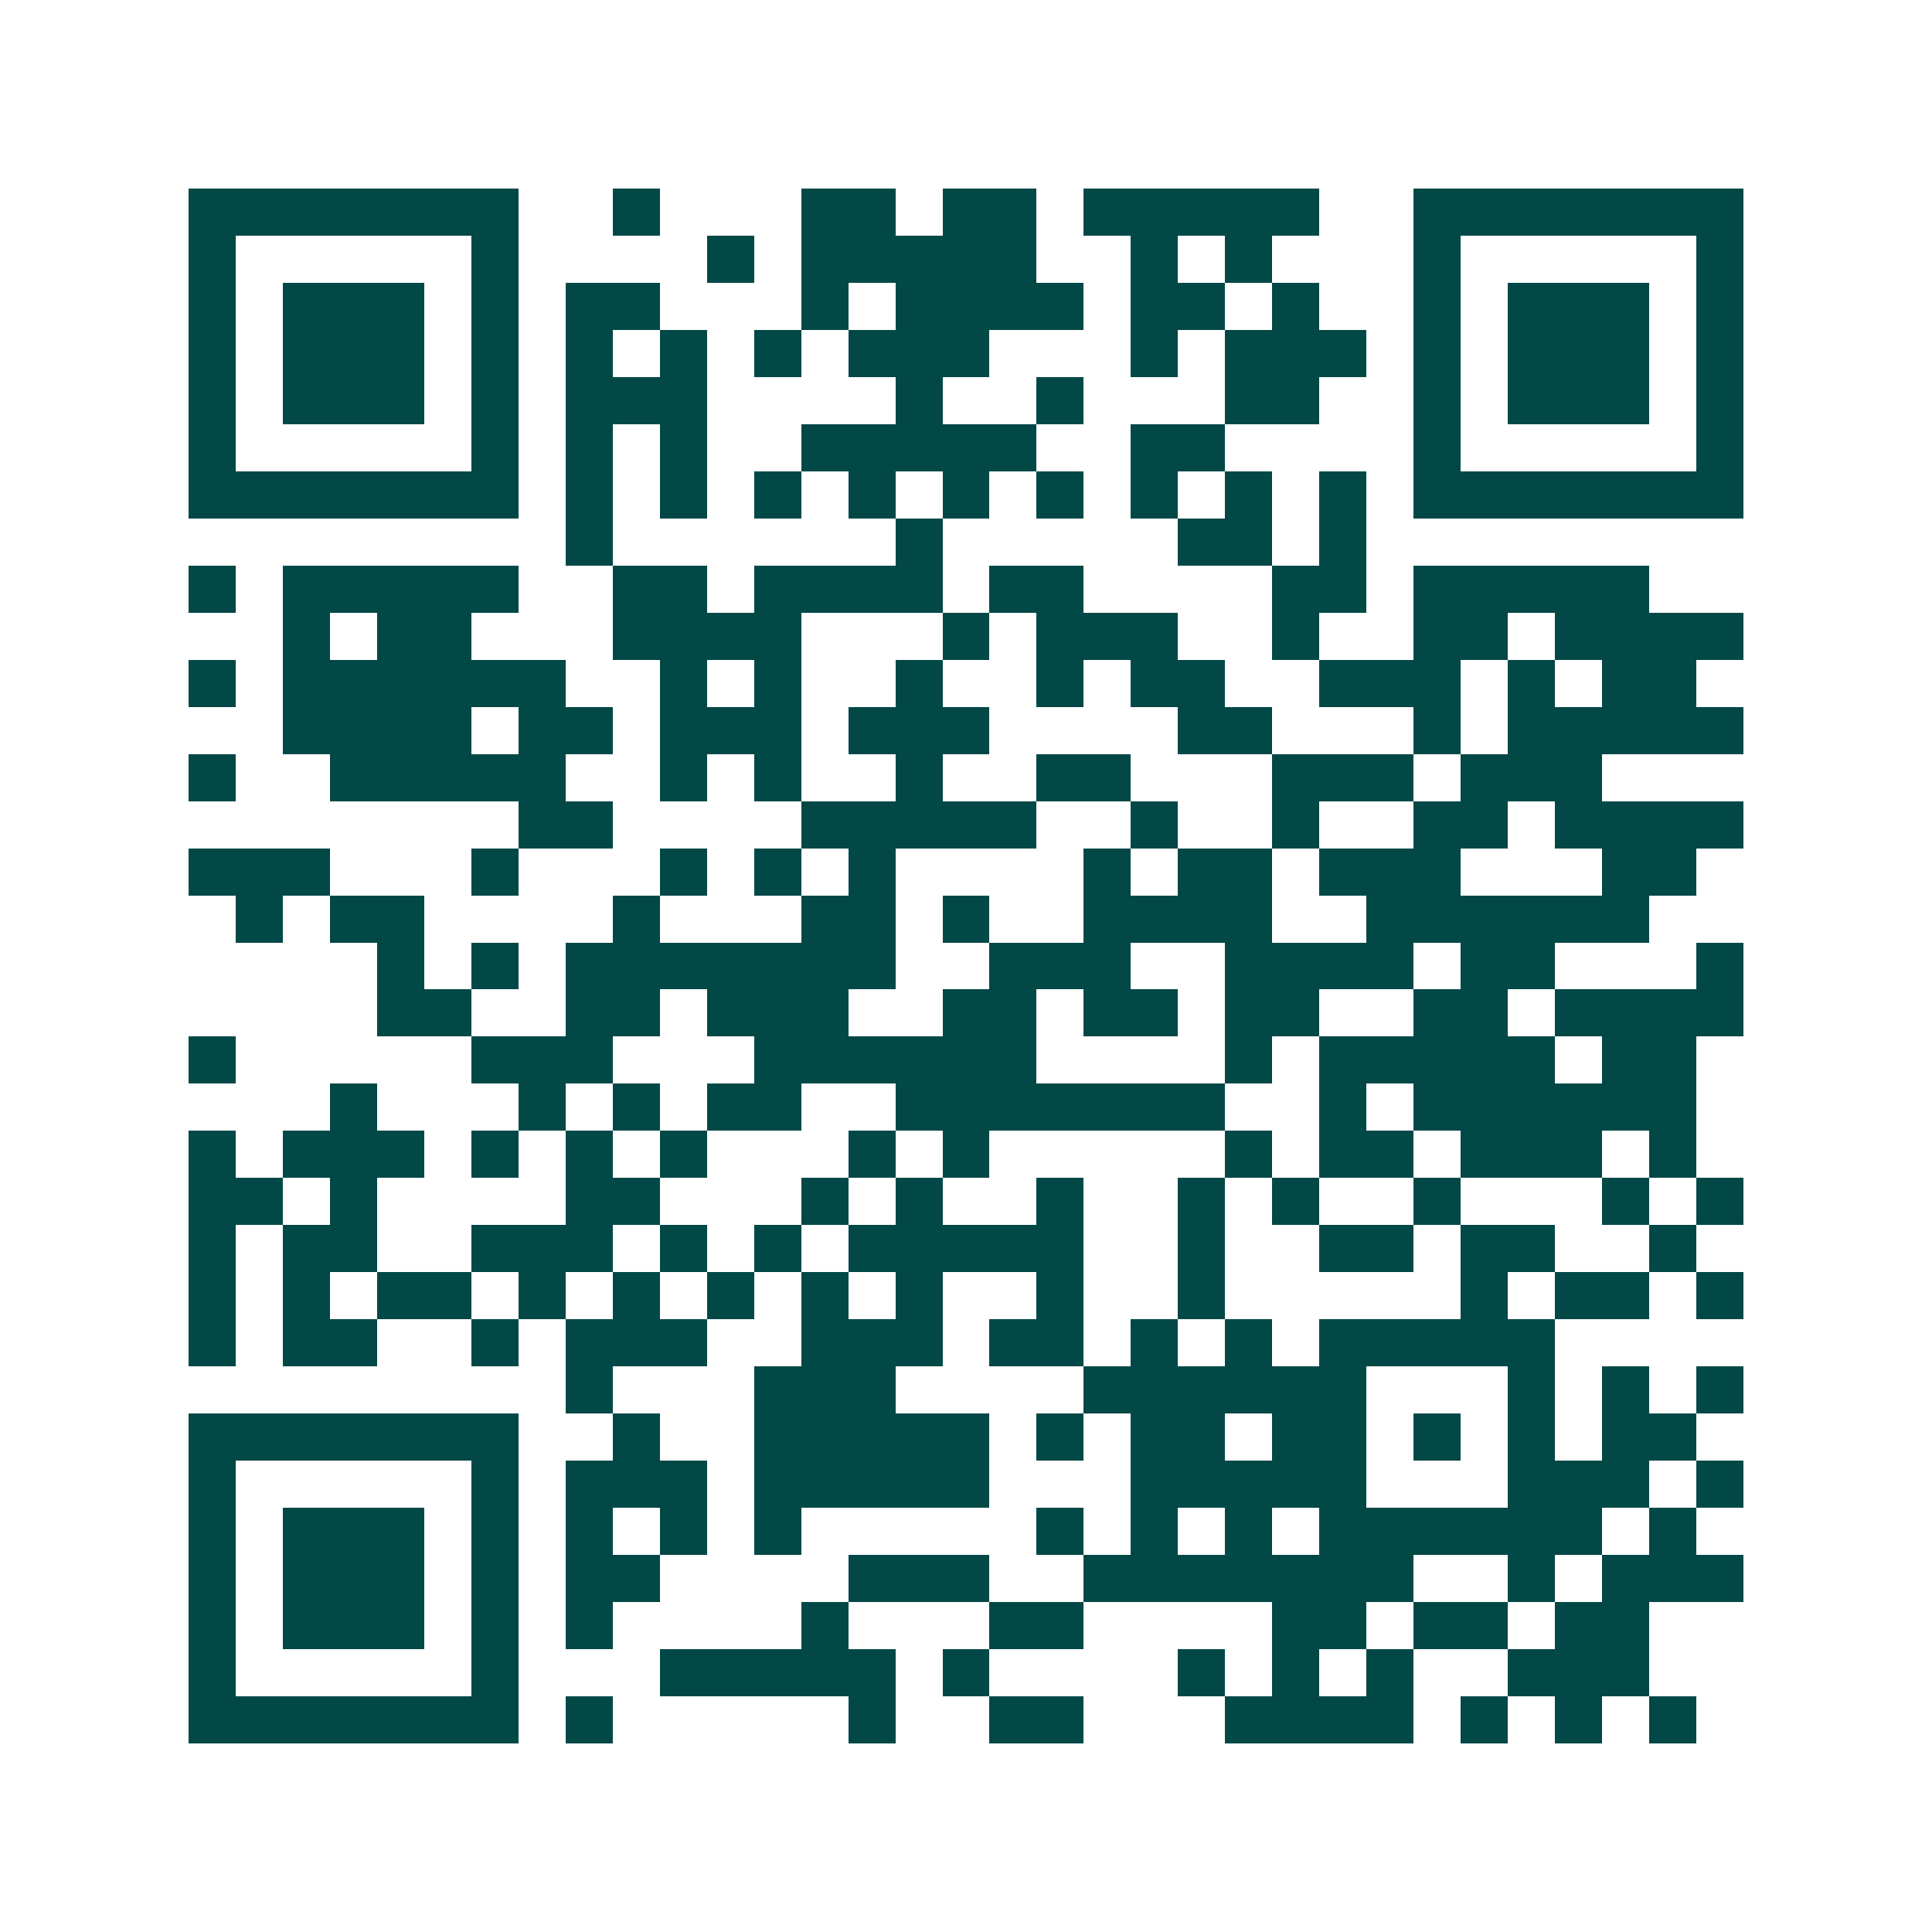 <svg xmlns="http://www.w3.org/2000/svg" width="200" height="200" viewBox="0 0 41 41" shape-rendering="crispEdges"><path fill="#ffffff" d="M0 0h41v41H0z"/><path stroke="#014847" d="M4 4.5h7m2 0h1m3 0h2m1 0h2m1 0h5m2 0h7M4 5.5h1m5 0h1m4 0h1m1 0h5m2 0h1m1 0h1m3 0h1m5 0h1M4 6.5h1m1 0h3m1 0h1m1 0h2m3 0h1m1 0h4m1 0h2m1 0h1m2 0h1m1 0h3m1 0h1M4 7.5h1m1 0h3m1 0h1m1 0h1m1 0h1m1 0h1m1 0h3m3 0h1m1 0h3m1 0h1m1 0h3m1 0h1M4 8.5h1m1 0h3m1 0h1m1 0h3m4 0h1m2 0h1m3 0h2m2 0h1m1 0h3m1 0h1M4 9.5h1m5 0h1m1 0h1m1 0h1m2 0h5m2 0h2m4 0h1m5 0h1M4 10.5h7m1 0h1m1 0h1m1 0h1m1 0h1m1 0h1m1 0h1m1 0h1m1 0h1m1 0h1m1 0h7M12 11.5h1m6 0h1m5 0h2m1 0h1M4 12.5h1m1 0h5m2 0h2m1 0h4m1 0h2m4 0h2m1 0h5M6 13.5h1m1 0h2m3 0h4m3 0h1m1 0h3m2 0h1m2 0h2m1 0h4M4 14.5h1m1 0h6m2 0h1m1 0h1m2 0h1m2 0h1m1 0h2m2 0h3m1 0h1m1 0h2M6 15.5h4m1 0h2m1 0h3m1 0h3m4 0h2m3 0h1m1 0h5M4 16.5h1m2 0h5m2 0h1m1 0h1m2 0h1m2 0h2m3 0h3m1 0h3M11 17.5h2m4 0h5m2 0h1m2 0h1m2 0h2m1 0h4M4 18.5h3m3 0h1m3 0h1m1 0h1m1 0h1m4 0h1m1 0h2m1 0h3m3 0h2M5 19.5h1m1 0h2m4 0h1m3 0h2m1 0h1m2 0h4m2 0h6M8 20.5h1m1 0h1m1 0h7m2 0h3m2 0h4m1 0h2m3 0h1M8 21.5h2m2 0h2m1 0h3m2 0h2m1 0h2m1 0h2m2 0h2m1 0h4M4 22.5h1m5 0h3m3 0h6m4 0h1m1 0h5m1 0h2M7 23.5h1m3 0h1m1 0h1m1 0h2m2 0h7m2 0h1m1 0h6M4 24.5h1m1 0h3m1 0h1m1 0h1m1 0h1m3 0h1m1 0h1m5 0h1m1 0h2m1 0h3m1 0h1M4 25.5h2m1 0h1m4 0h2m3 0h1m1 0h1m2 0h1m2 0h1m1 0h1m2 0h1m3 0h1m1 0h1M4 26.5h1m1 0h2m2 0h3m1 0h1m1 0h1m1 0h5m2 0h1m2 0h2m1 0h2m2 0h1M4 27.5h1m1 0h1m1 0h2m1 0h1m1 0h1m1 0h1m1 0h1m1 0h1m2 0h1m2 0h1m5 0h1m1 0h2m1 0h1M4 28.5h1m1 0h2m2 0h1m1 0h3m2 0h3m1 0h2m1 0h1m1 0h1m1 0h5M12 29.5h1m3 0h3m4 0h6m3 0h1m1 0h1m1 0h1M4 30.5h7m2 0h1m2 0h5m1 0h1m1 0h2m1 0h2m1 0h1m1 0h1m1 0h2M4 31.5h1m5 0h1m1 0h3m1 0h5m3 0h5m3 0h3m1 0h1M4 32.5h1m1 0h3m1 0h1m1 0h1m1 0h1m1 0h1m5 0h1m1 0h1m1 0h1m1 0h6m1 0h1M4 33.5h1m1 0h3m1 0h1m1 0h2m4 0h3m2 0h7m2 0h1m1 0h3M4 34.5h1m1 0h3m1 0h1m1 0h1m4 0h1m3 0h2m4 0h2m1 0h2m1 0h2M4 35.5h1m5 0h1m3 0h5m1 0h1m4 0h1m1 0h1m1 0h1m2 0h3M4 36.5h7m1 0h1m5 0h1m2 0h2m3 0h4m1 0h1m1 0h1m1 0h1"/></svg>
